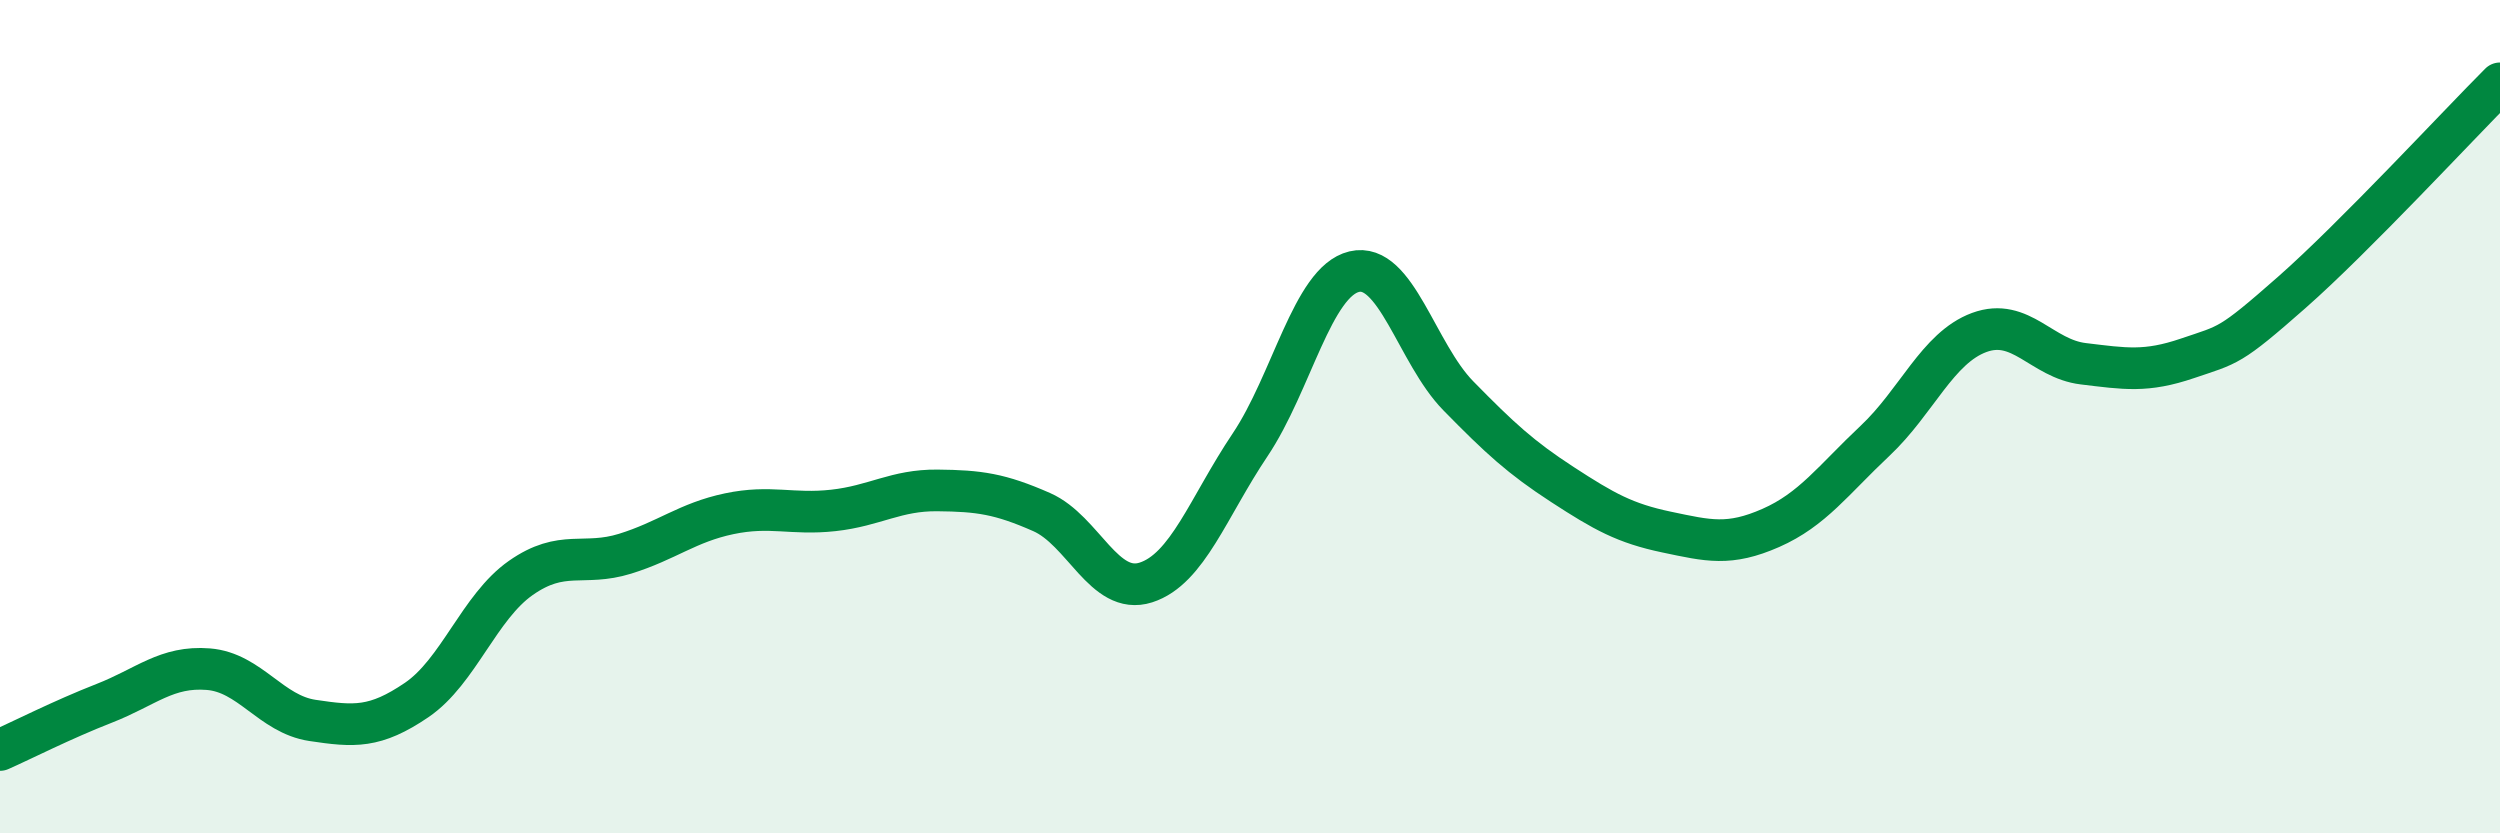 
    <svg width="60" height="20" viewBox="0 0 60 20" xmlns="http://www.w3.org/2000/svg">
      <path
        d="M 0,18 C 0.5,17.78 1.5,17.27 2.5,16.88 C 3.5,16.49 4,15.98 5,16.06 C 6,16.14 6.5,17.14 7.5,17.29 C 8.5,17.44 9,17.48 10,16.8 C 11,16.12 11.5,14.57 12.5,13.87 C 13.5,13.17 14,13.6 15,13.29 C 16,12.98 16.5,12.54 17.5,12.33 C 18.5,12.12 19,12.36 20,12.25 C 21,12.14 21.5,11.76 22.5,11.77 C 23.5,11.78 24,11.85 25,12.29 C 26,12.73 26.5,14.3 27.5,13.98 C 28.5,13.66 29,12.17 30,10.68 C 31,9.19 31.5,6.76 32.5,6.52 C 33.5,6.28 34,8.48 35,9.5 C 36,10.52 36.5,10.98 37.5,11.63 C 38.5,12.28 39,12.56 40,12.77 C 41,12.98 41.5,13.11 42.5,12.67 C 43.5,12.23 44,11.52 45,10.58 C 46,9.64 46.5,8.35 47.5,7.98 C 48.5,7.61 49,8.61 50,8.73 C 51,8.85 51.5,8.94 52.5,8.6 C 53.5,8.26 53.5,8.34 55,7.02 C 56.5,5.7 59,3 60,2L60 20L0 20Z"
        fill="#008740"
        opacity="0.1"
        stroke-linecap="round"
        stroke-linejoin="round"
      />
      <path
        d="M 0,18 C 0.5,17.78 1.5,17.27 2.5,16.88 C 3.5,16.49 4,15.98 5,16.06 C 6,16.14 6.5,17.14 7.5,17.29 C 8.5,17.44 9,17.48 10,16.8 C 11,16.12 11.5,14.57 12.5,13.87 C 13.5,13.17 14,13.6 15,13.29 C 16,12.98 16.5,12.54 17.5,12.33 C 18.5,12.12 19,12.36 20,12.25 C 21,12.14 21.5,11.76 22.5,11.77 C 23.5,11.78 24,11.85 25,12.29 C 26,12.73 26.5,14.3 27.5,13.98 C 28.5,13.66 29,12.17 30,10.68 C 31,9.19 31.5,6.76 32.5,6.52 C 33.5,6.28 34,8.48 35,9.5 C 36,10.52 36.5,10.98 37.5,11.63 C 38.5,12.28 39,12.56 40,12.77 C 41,12.98 41.5,13.11 42.5,12.67 C 43.5,12.23 44,11.52 45,10.58 C 46,9.64 46.5,8.35 47.5,7.98 C 48.5,7.61 49,8.61 50,8.73 C 51,8.85 51.5,8.94 52.5,8.6 C 53.5,8.26 53.5,8.34 55,7.02 C 56.5,5.7 59,3 60,2"
        stroke="#008740"
        stroke-width="1"
        fill="none"
        stroke-linecap="round"
        stroke-linejoin="round"
      />
    </svg>
  